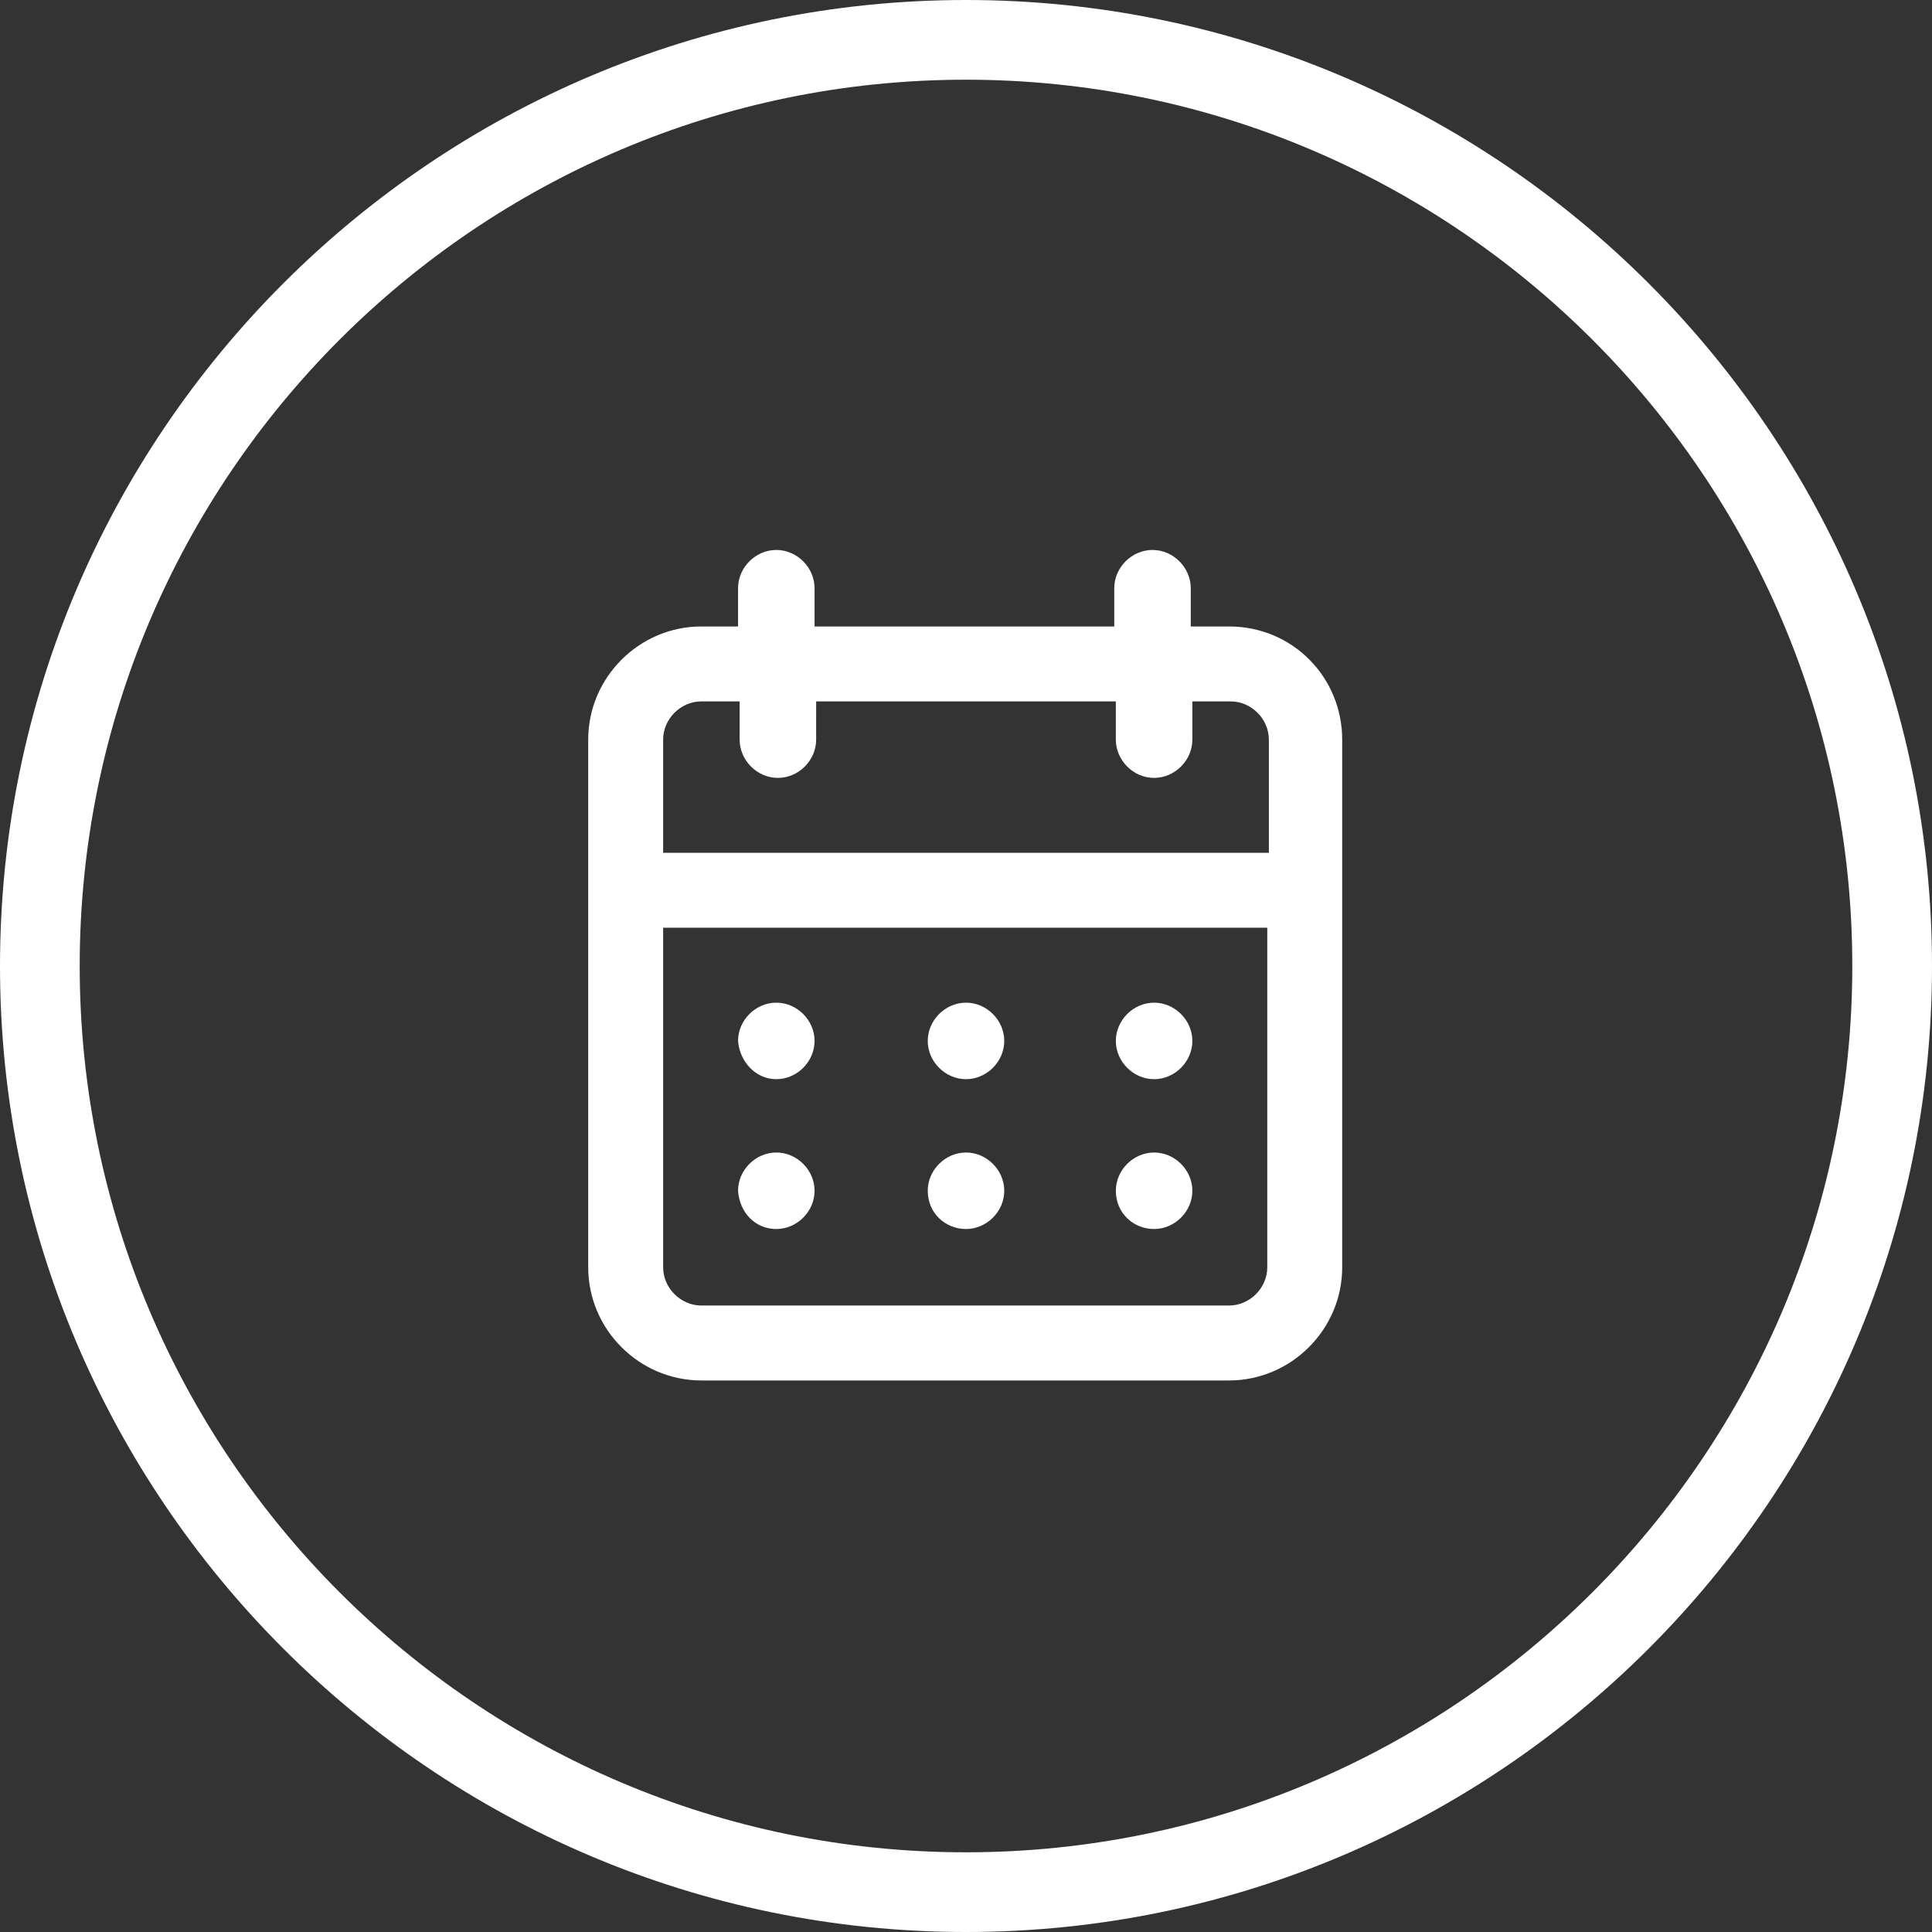 <?xml version="1.0" encoding="UTF-8"?> <!-- Generator: Adobe Illustrator 26.0.0, SVG Export Plug-In . SVG Version: 6.00 Build 0) --> <svg xmlns="http://www.w3.org/2000/svg" xmlns:xlink="http://www.w3.org/1999/xlink" id="Layer_1" x="0px" y="0px" viewBox="0 0 121.2 121.2" style="enable-background:new 0 0 121.2 121.2;" xml:space="preserve"><rect x="0" y="0" width="121.2" height="121.2" fill="#333333" stroke="none"/> <style type="text/css"> .st0{fill:#FFFFFF;} </style> <g> <path class="st0" d="M60.6,77.1c1.3,0,2.4-1.1,2.4-2.4c0-1.3-1.1-2.4-2.4-2.4s-2.4,1.1-2.4,2.4C58.2,76.1,59.3,77.1,60.6,77.1z"></path> <path class="st0" d="M72.4,77.1c1.3,0,2.4-1.1,2.4-2.4c0-1.3-1.1-2.4-2.4-2.4c-1.3,0-2.4,1.1-2.4,2.4C70,76.1,71.1,77.1,72.4,77.1z "></path> <path class="st0" d="M72.4,67.7c1.3,0,2.4-1.1,2.4-2.4c0-1.3-1.1-2.4-2.4-2.4c-1.3,0-2.4,1.1-2.4,2.4C70,66.6,71.1,67.7,72.4,67.7z "></path> <path class="st0" d="M60.6,67.7c1.3,0,2.4-1.1,2.4-2.4c0-1.3-1.1-2.4-2.4-2.4s-2.4,1.1-2.4,2.4C58.2,66.6,59.3,67.7,60.6,67.7z"></path> <path class="st0" d="M77.1,39.3h-2.4v-2.4c0-1.3-1.1-2.4-2.4-2.4c-1.3,0-2.4,1.1-2.4,2.4v2.4H51.1v-2.4c0-1.3-1.1-2.4-2.4-2.4 c-1.3,0-2.4,1.1-2.4,2.4v2.4H44c-3.9,0-7.1,3.2-7.1,7.1v33.1c0,3.9,3.2,7.1,7.1,7.1h33.1c3.9,0,7.1-3.2,7.1-7.1V46.4 C84.2,42.5,81.1,39.3,77.1,39.3z M79.5,79.5c0,1.3-1.1,2.4-2.4,2.4H44c-1.3,0-2.4-1.1-2.4-2.4V58.2h37.9V79.5z M79.5,53.5H41.6 v-7.1c0-1.3,1.1-2.4,2.4-2.4h2.4v2.4c0,1.3,1.1,2.4,2.4,2.4c1.3,0,2.4-1.1,2.4-2.4V44H70v2.4c0,1.3,1.1,2.4,2.4,2.4 c1.3,0,2.4-1.1,2.4-2.4V44h2.4c1.3,0,2.4,1.1,2.4,2.4V53.5z"></path> <path class="st0" d="M48.7,67.7c1.3,0,2.4-1.1,2.4-2.4c0-1.3-1.1-2.4-2.4-2.4c-1.3,0-2.4,1.1-2.4,2.4 C46.4,66.6,47.4,67.7,48.7,67.7z"></path> <path class="st0" d="M48.7,77.1c1.3,0,2.4-1.1,2.4-2.4c0-1.3-1.1-2.4-2.4-2.4c-1.3,0-2.4,1.1-2.4,2.4 C46.4,76.1,47.4,77.1,48.7,77.1z"></path> <path class="st0" d="M60.6,0C27.2,0,0,27.2,0,60.6s27.2,60.6,60.6,60.6s60.6-27.2,60.6-60.6S94,0,60.6,0z M60.6,116.2 C29.9,116.2,5,91.2,5,60.6S29.9,5,60.6,5c30.6,0,55.6,24.9,55.6,55.6S91.2,116.2,60.6,116.2z"></path> </g> </svg> 
